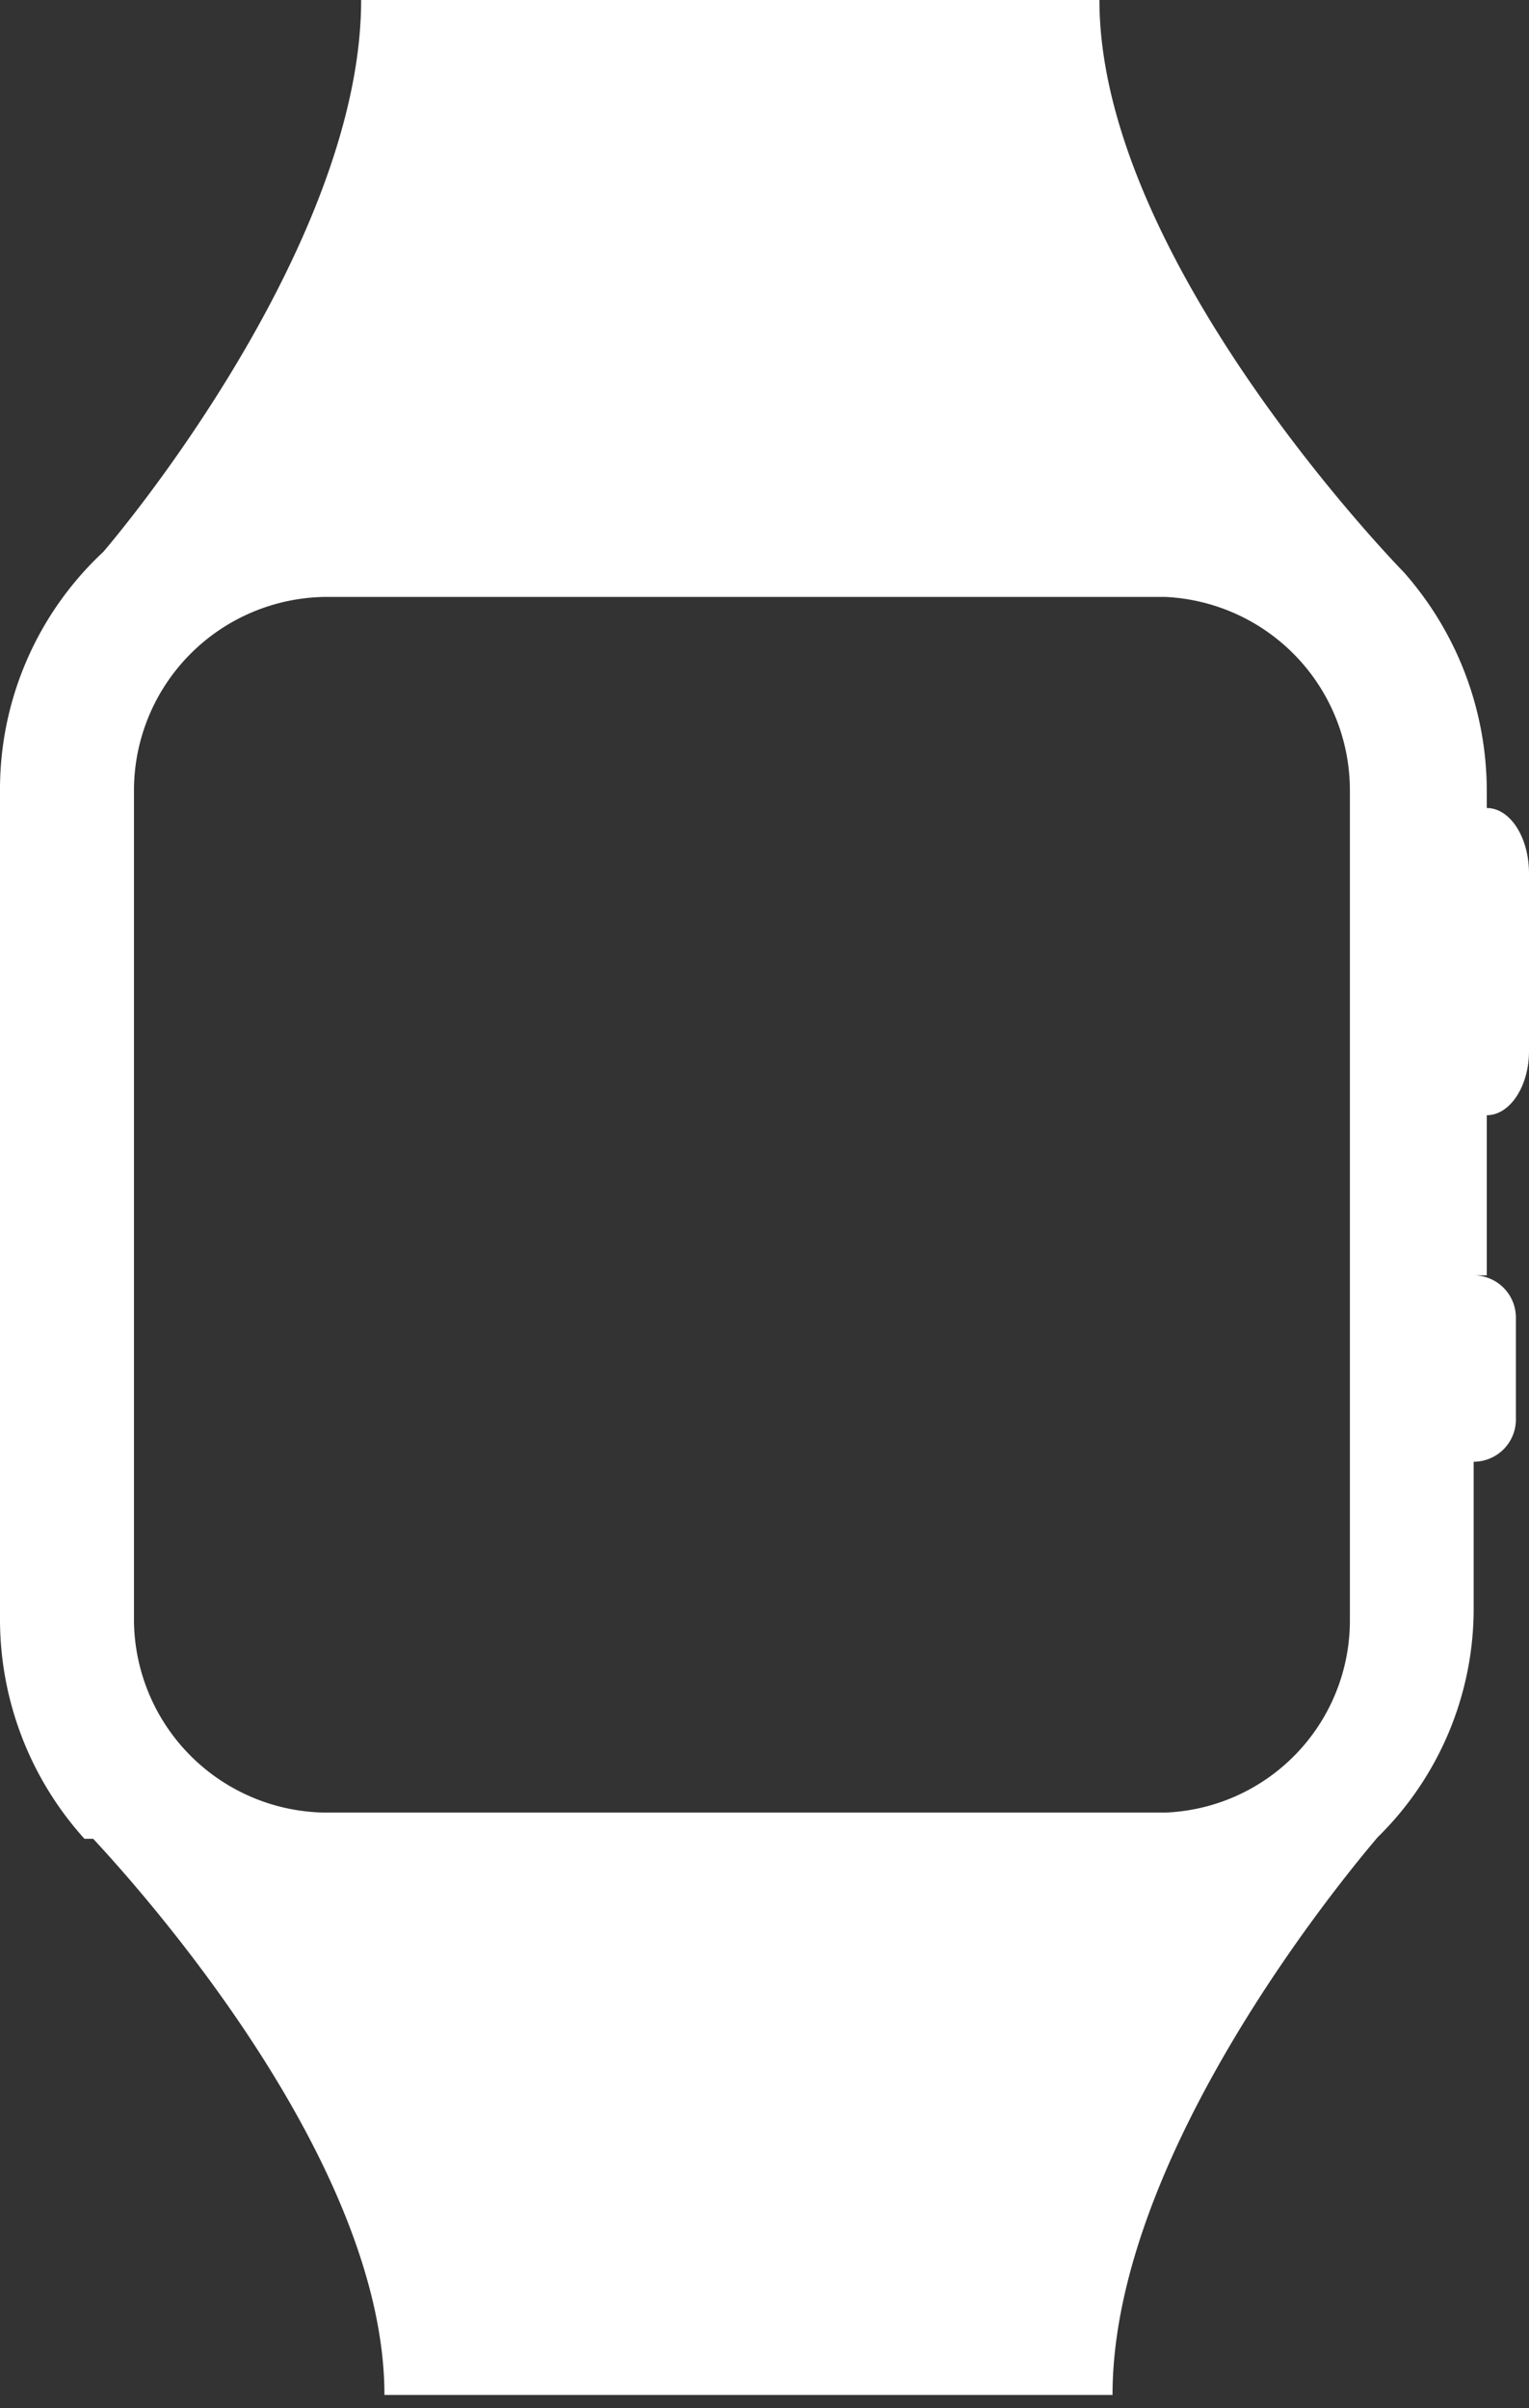 <svg xmlns="http://www.w3.org/2000/svg" viewBox="0 0 10.5 16.54"><rect x="0" y="0" width="10.5" height="16.54" fill="#333333" stroke="none"/><defs><style>.cls-1{fill:#fff;}</style></defs><g id="Capa_2" data-name="Capa 2"><g id="Capa_1-2" data-name="Capa 1"><path class="cls-1" d="M10.21,8.76h0V7.66h0c.16,0,.29-.2.29-.44V6c0-.25-.13-.45-.29-.45h0V5.43a2.27,2.27,0,0,0-.57-1.5h0S7.55,1.8,7.55,0H2.48c0,1.5-1.33,3.27-1.77,3.79A2.23,2.23,0,0,0,0,5.43v5.7a2.25,2.25,0,0,0,.58,1.5h0l.06,0a.08.08,0,0,0,0,0c.4.43,2,2.25,2,3.82h5c0-1.56,1.43-3.37,1.82-3.83a2.2,2.2,0,0,0,.66-1.58v-1h0a.29.29,0,0,0,.29-.29V9.05a.29.29,0,0,0-.29-.29Zm-.94,2.18v.19A1.32,1.32,0,0,1,8,12.45H2.24A1.33,1.33,0,0,1,.92,11.13V5.43A1.33,1.33,0,0,1,2.24,4.1H8A1.33,1.33,0,0,1,9.27,5.43Z"/></g></g></svg>